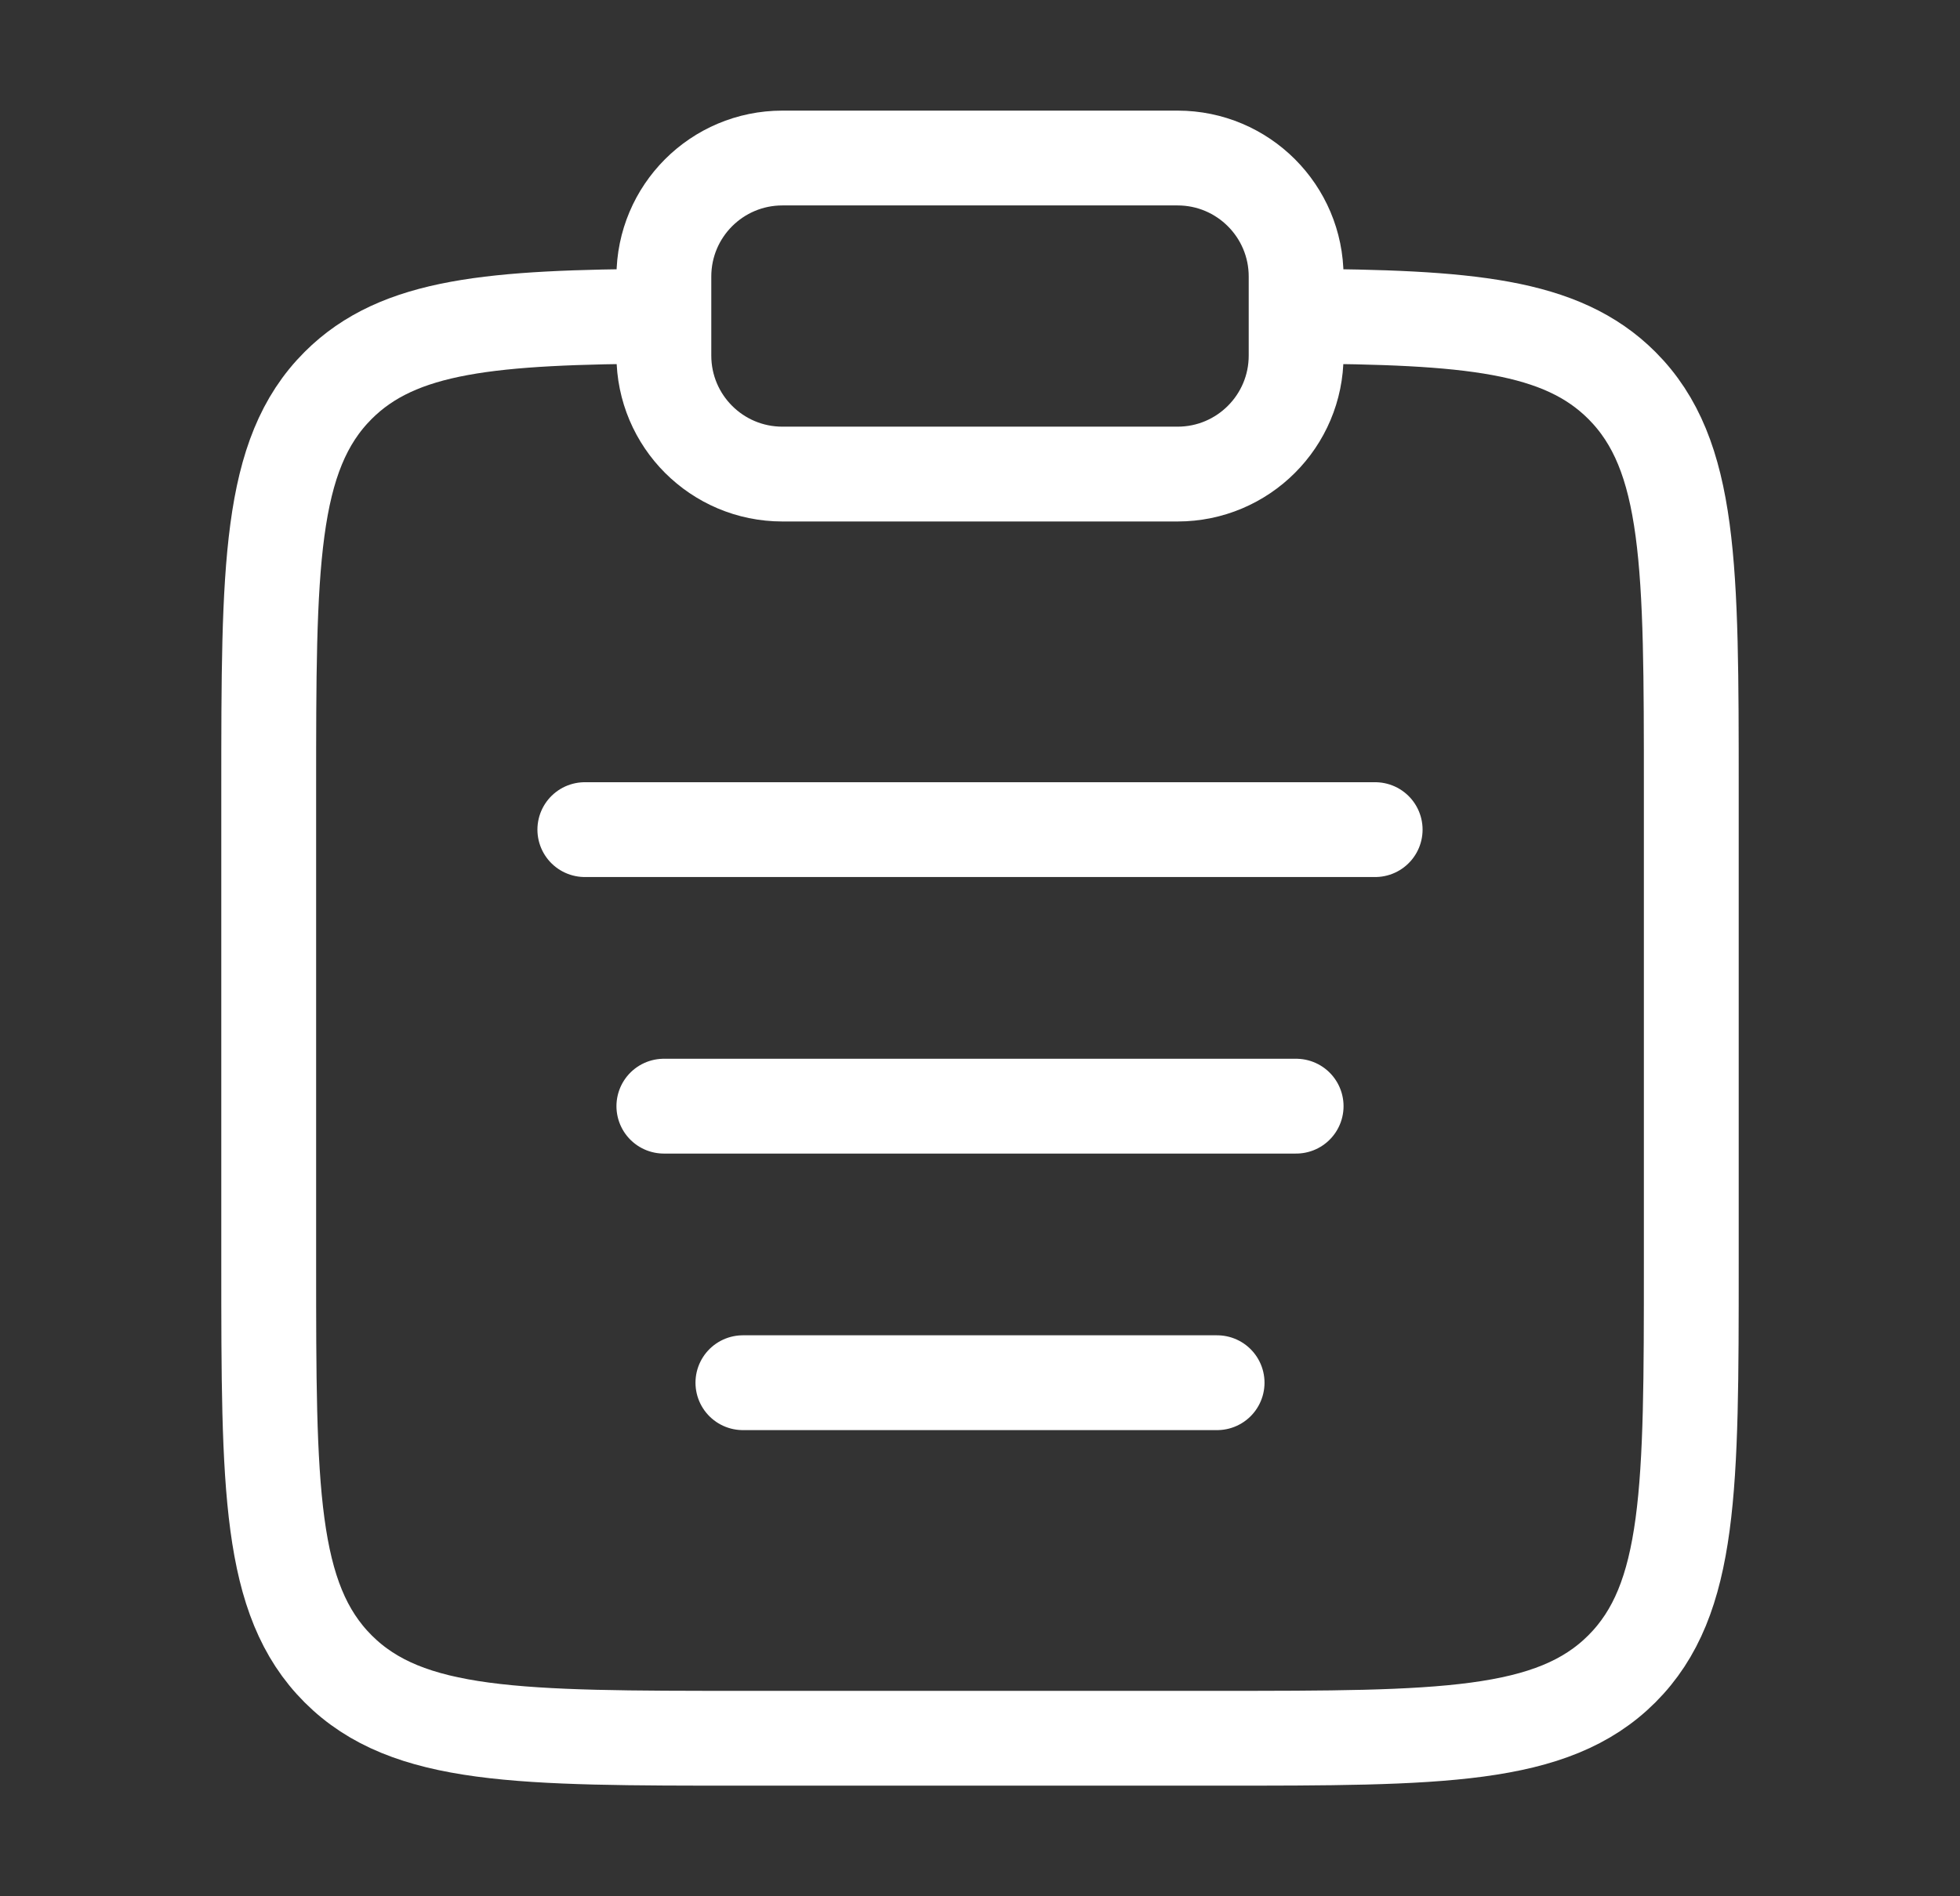 <?xml version="1.0" encoding="UTF-8"?>
<svg xmlns="http://www.w3.org/2000/svg" width="31" height="30" viewBox="0 0 31 30" fill="none">
  <rect x="0" y="0" width="31" height="30" fill="#333333" stroke="none"/>
  <path d="M20.5 5.002C23.219 5.017 24.691 5.138 25.652 6.098C26.75 7.197 26.75 8.964 26.75 12.5V20C26.75 23.536 26.75 25.303 25.652 26.402C24.553 27.5 22.785 27.5 19.25 27.5H11.75C8.214 27.5 6.447 27.5 5.348 26.402C4.25 25.303 4.25 23.536 4.25 20V12.5C4.25 8.964 4.25 7.197 5.348 6.098C6.309 5.138 7.781 5.017 10.5 5.002" stroke="white" stroke-width="1.5"></path>
  <path d="M10.5 17.5H20.5" stroke="white" stroke-width="1.5" stroke-linecap="round"></path>
  <path d="M9.25 13.125H21.75" stroke="white" stroke-width="1.5" stroke-linecap="round"></path>
  <path d="M11.75 21.875H19.25" stroke="white" stroke-width="1.5" stroke-linecap="round"></path>
  <path d="M10.5 4.375C10.5 3.339 11.339 2.5 12.375 2.5H18.625C19.66 2.5 20.5 3.339 20.5 4.375V5.625C20.5 6.661 19.66 7.5 18.625 7.5H12.375C11.339 7.5 10.5 6.661 10.5 5.625V4.375Z" stroke="white" stroke-width="1.5"></path>
</svg>

